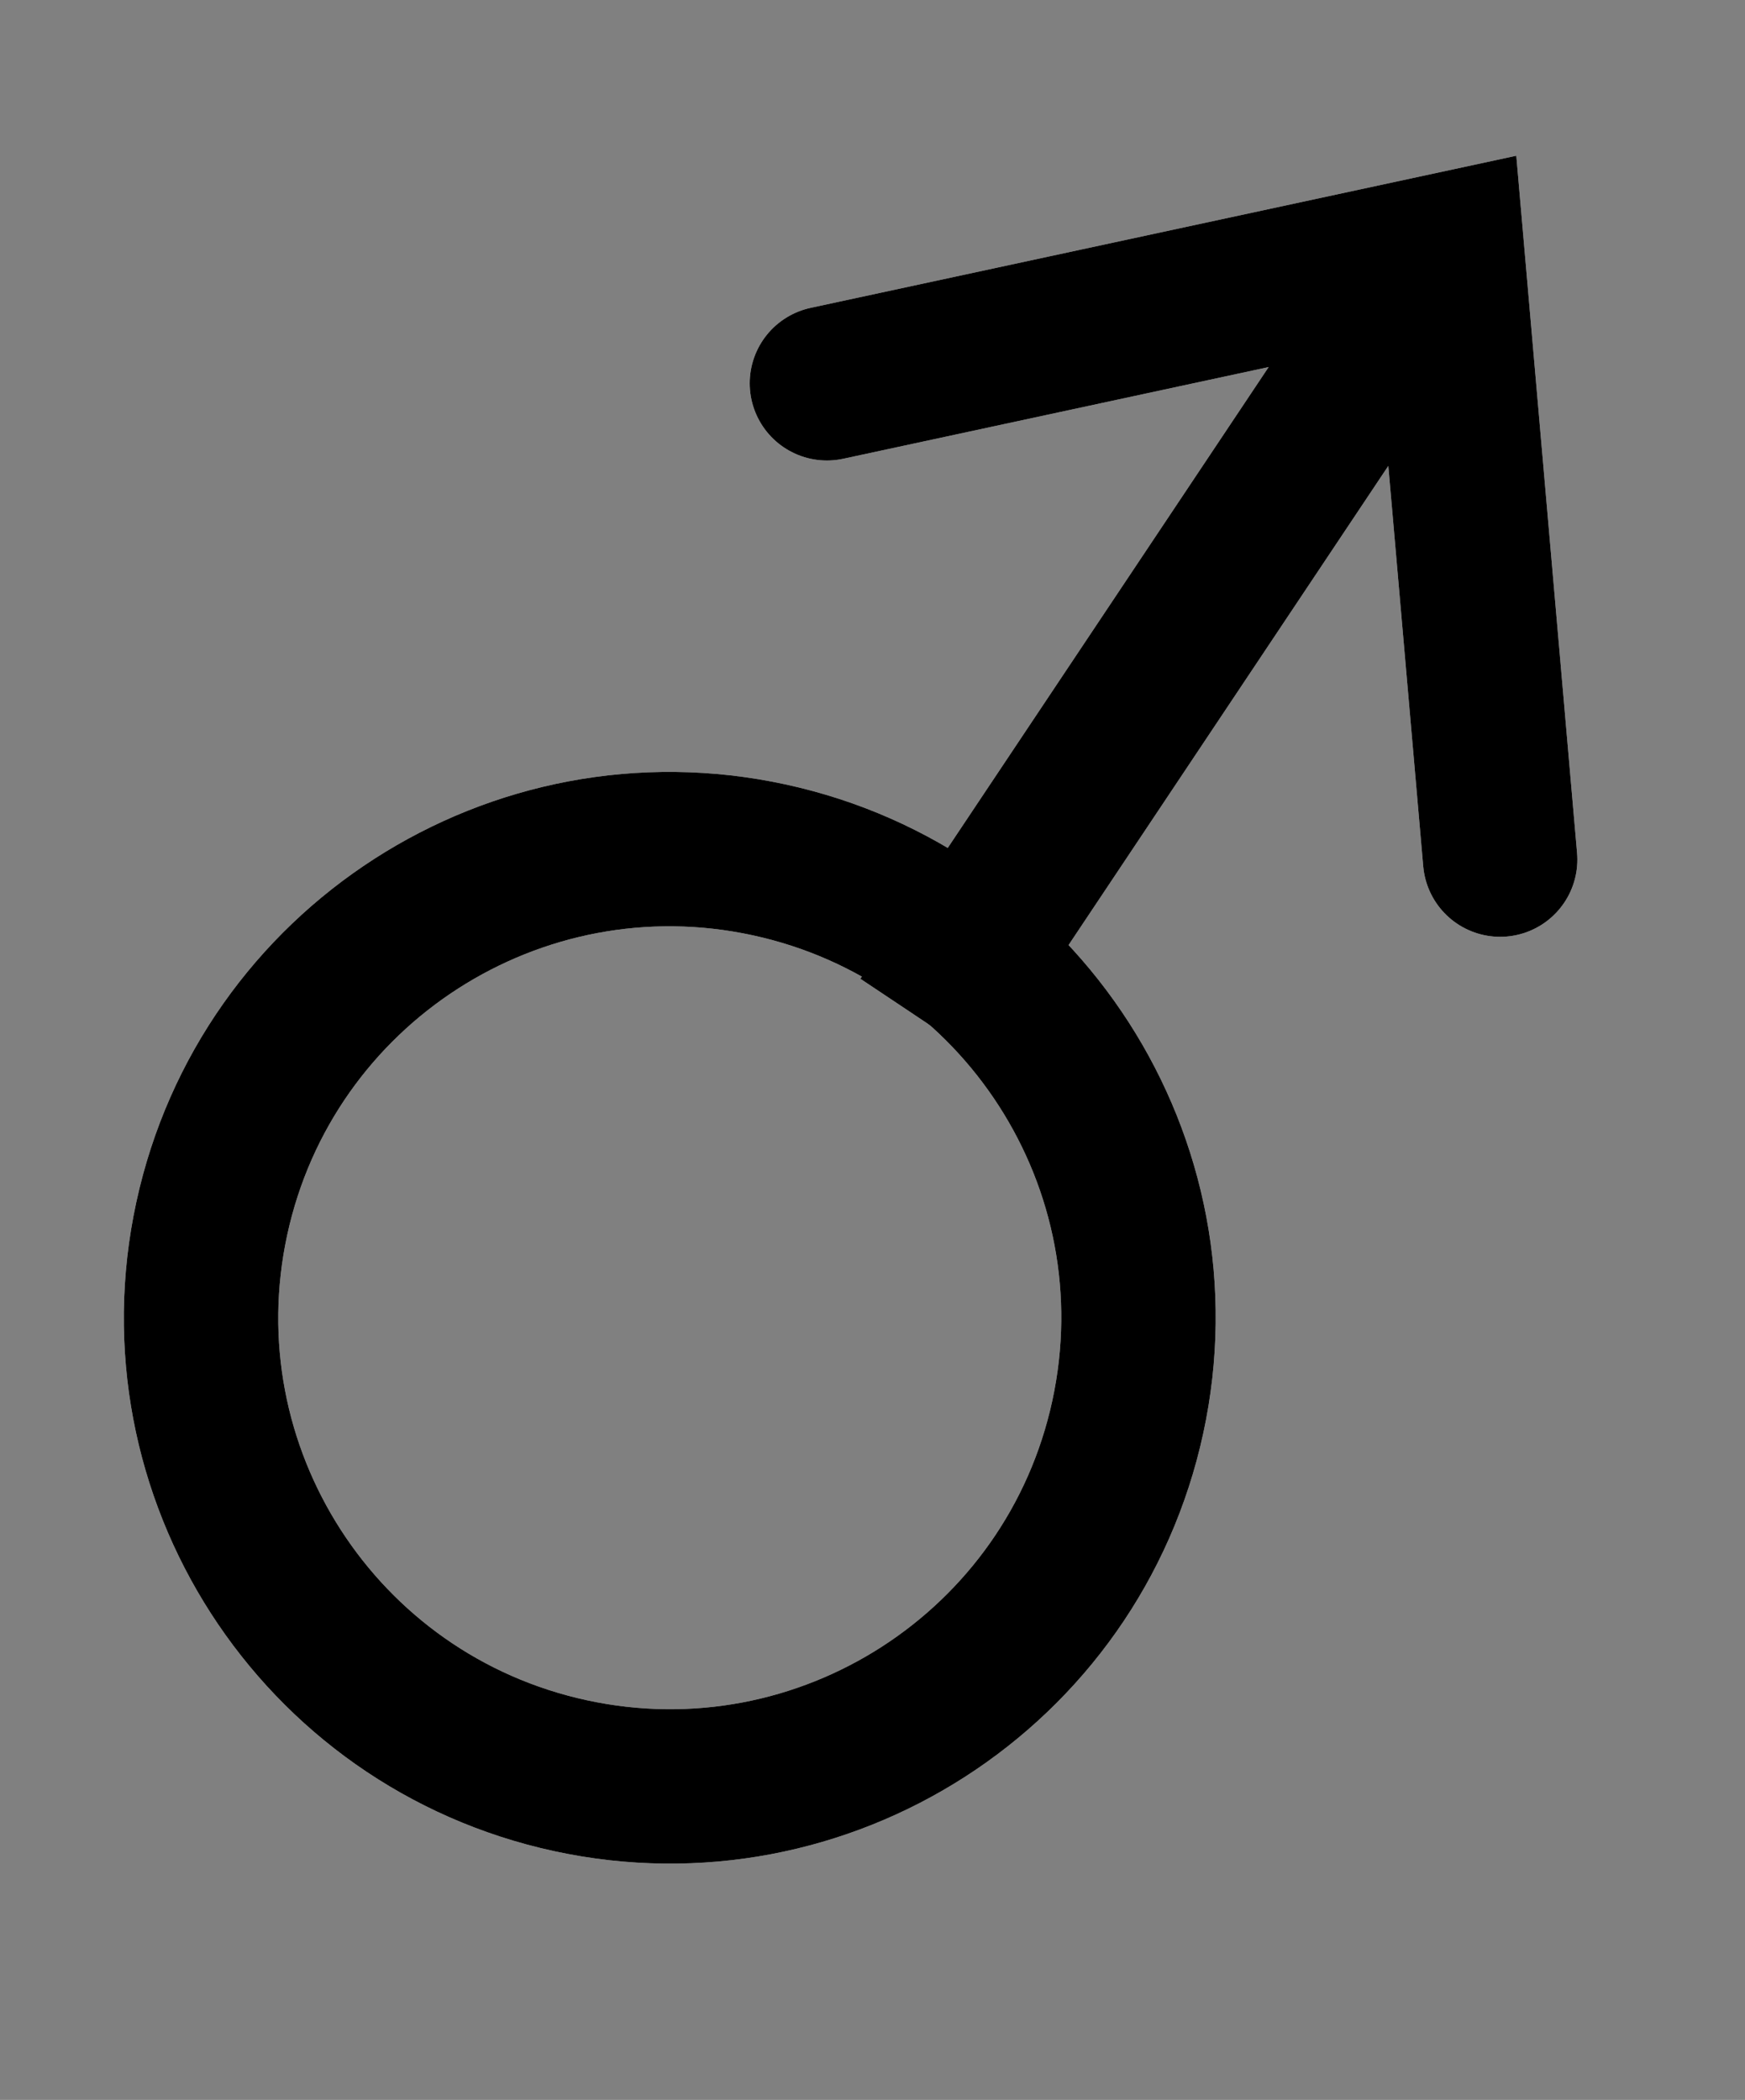 <svg width="113" height="136" viewBox="0 0 113 136" fill="none" xmlns="http://www.w3.org/2000/svg">
<rect x="0" y="0" width="113" height="136" fill="#808080" stroke="none"/>
<path d="M36.944 115.004C53.324 118.554 69.481 108.153 73.031 91.773C76.58 75.393 66.179 59.236 49.799 55.687C33.419 52.137 17.262 62.538 13.713 78.918C10.163 95.298 20.564 111.455 36.944 115.004Z" stroke="white" stroke-width="10"/>
<path d="M59.876 66.167L90.78 19.85" stroke="white" stroke-width="10"/>
<path d="M53.548 24.825L93.701 16.169L97.144 55.673" stroke="white" stroke-width="10" stroke-linecap="round"/>
<path d="M36.944 115.004C53.324 118.554 69.481 108.153 73.031 91.773C76.58 75.393 66.179 59.236 49.799 55.687C33.419 52.137 17.262 62.538 13.713 78.918C10.163 95.298 20.564 111.455 36.944 115.004Z" stroke="black" stroke-width="10"/>
<path d="M59.876 66.167L90.78 19.85" stroke="black" stroke-width="10"/>
<path d="M53.548 24.825L93.701 16.169L97.144 55.673" stroke="black" stroke-width="10" stroke-linecap="round"/>
</svg>
